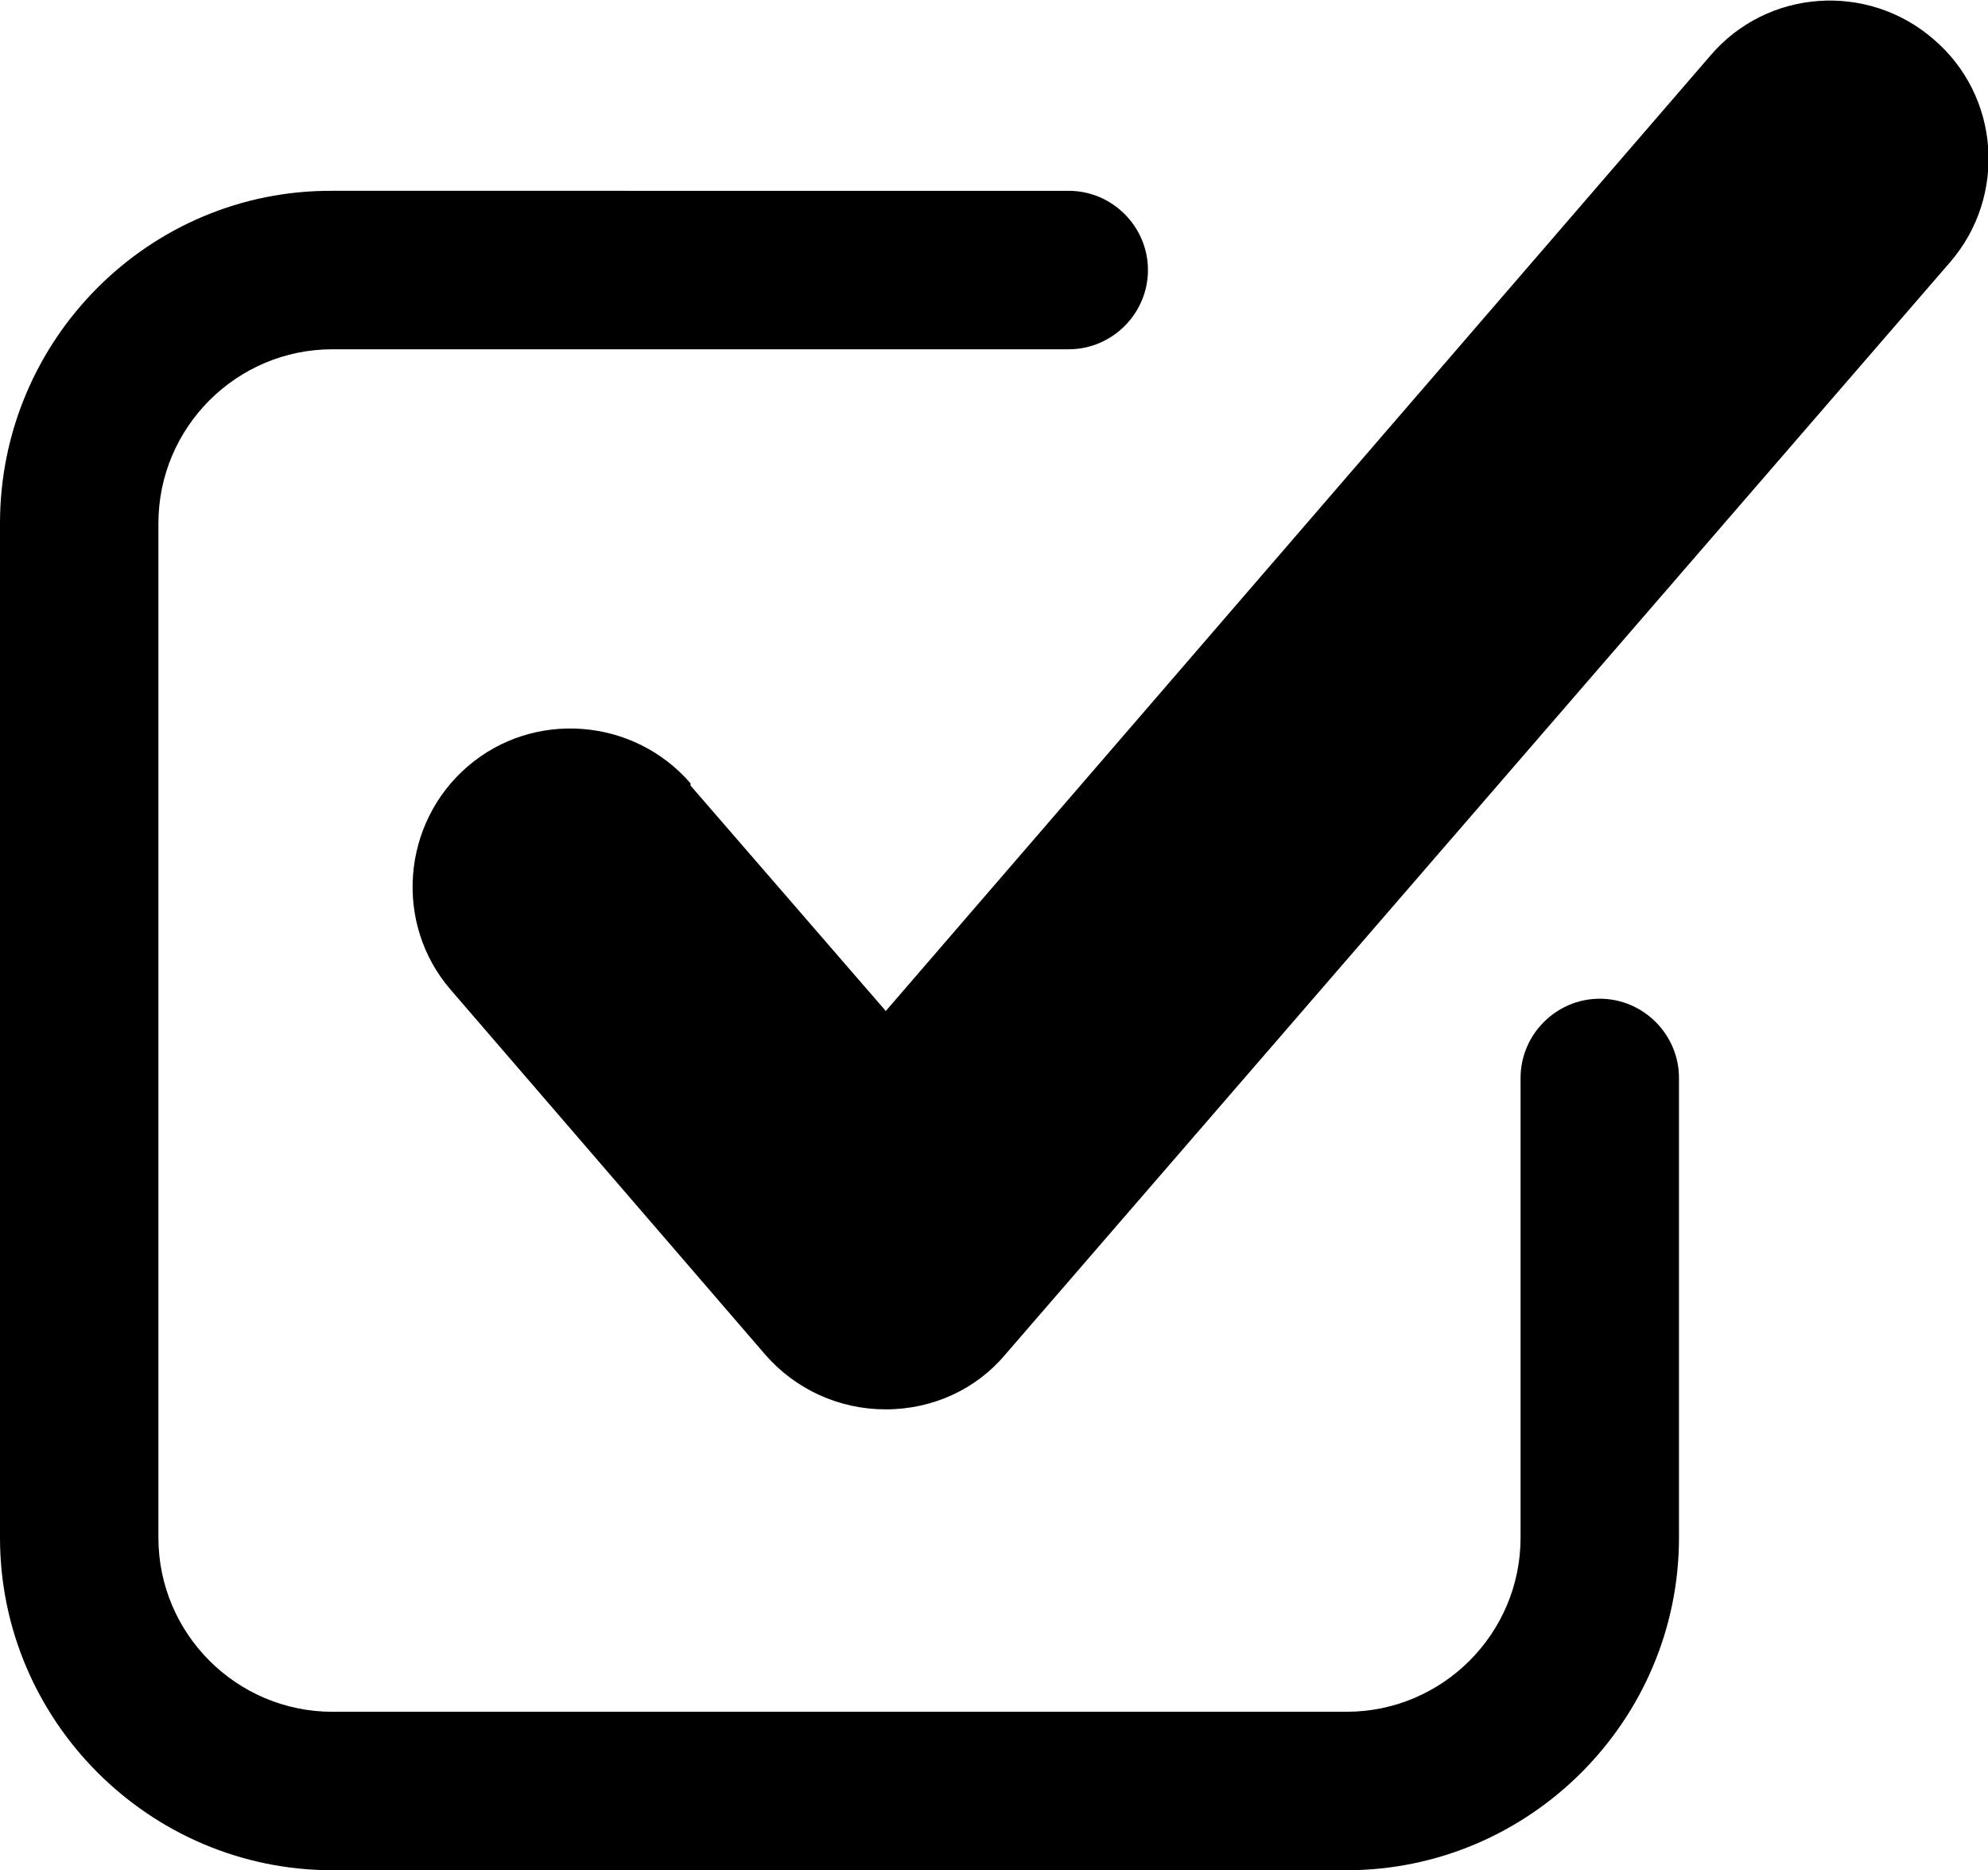 <svg xmlns="http://www.w3.org/2000/svg" id="Camada_2" data-name="Camada 2" viewBox="0 0 17.82 16.76"><g id="Layer_1" data-name="Layer 1"><g><path d="M2.98,16.76h9.09c1.64,0,2.98-1.34,2.98-2.98v-4.12c0-.39-.32-.71-.71-.71s-.71.32-.71.71v4.12c0,.86-.7,1.56-1.56,1.56H2.98c-.86,0-1.56-.7-1.56-1.56V4.69c0-.86.7-1.56,1.56-1.56h6.6c.39,0,.71-.32.71-.71s-.32-.71-.71-.71H2.98C1.34,1.7,0,3.04,0,4.69v9.09c0,1.64,1.34,2.98,2.98,2.98"></path><path d="M6.19,7.02c-.51-.59-1.41-.66-2-.15-.59.51-.66,1.41-.15,2l2.82,3.27c.27.31.66.49,1.08.49s.81-.18,1.07-.49L17.48,2.35c.51-.59.45-1.49-.15-2-.59-.51-1.49-.45-2,.15l-7.39,8.56-1.75-2.02Z"></path></g></g></svg>